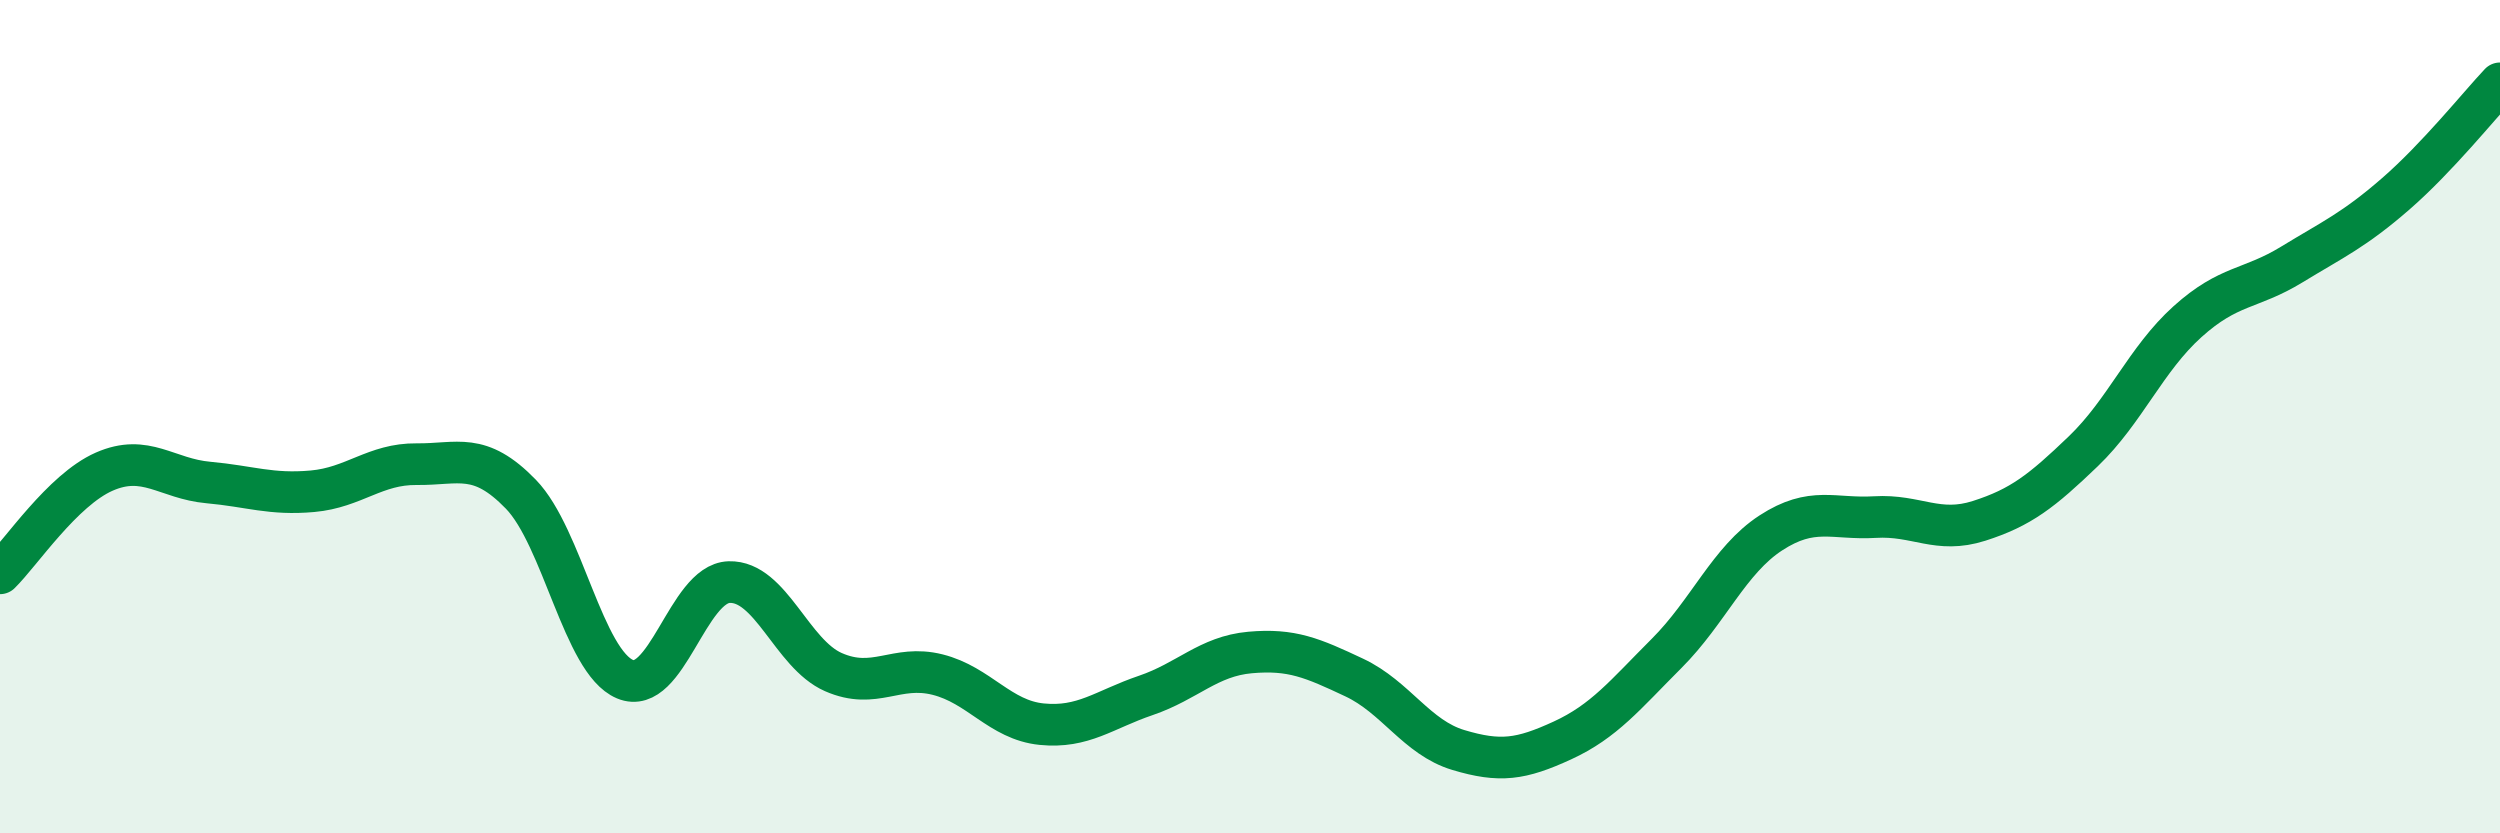 
    <svg width="60" height="20" viewBox="0 0 60 20" xmlns="http://www.w3.org/2000/svg">
      <path
        d="M 0,13.76 C 0.5,13.27 1.5,11.76 2.5,11.32 C 3.5,10.88 4,11.49 5,11.58 C 6,11.67 6.5,11.88 7.5,11.79 C 8.5,11.7 9,11.13 10,11.14 C 11,11.15 11.5,10.83 12.5,11.86 C 13.5,12.89 14,15.88 15,16.3 C 16,16.72 16.5,14 17.5,13.97 C 18.5,13.94 19,15.69 20,16.13 C 21,16.57 21.5,15.94 22.5,16.19 C 23.5,16.44 24,17.28 25,17.38 C 26,17.48 26.5,17.03 27.5,16.69 C 28.5,16.35 29,15.75 30,15.66 C 31,15.57 31.5,15.79 32.5,16.26 C 33.5,16.73 34,17.7 35,18 C 36,18.3 36.5,18.23 37.5,17.77 C 38.5,17.31 39,16.68 40,15.68 C 41,14.68 41.5,13.44 42.5,12.79 C 43.5,12.14 44,12.47 45,12.41 C 46,12.35 46.5,12.82 47.5,12.5 C 48.5,12.18 49,11.79 50,10.83 C 51,9.87 51.5,8.62 52.5,7.72 C 53.5,6.82 54,6.96 55,6.35 C 56,5.74 56.5,5.52 57.5,4.65 C 58.5,3.78 59.5,2.53 60,2L60 20L0 20Z"
        fill="#008740"
        opacity="0.1"
        stroke-linecap="round"
        stroke-linejoin="round"
      />
      <path
        d="M 0,13.76 C 0.5,13.27 1.5,11.76 2.5,11.32 C 3.5,10.88 4,11.49 5,11.58 C 6,11.67 6.5,11.88 7.5,11.79 C 8.5,11.7 9,11.13 10,11.14 C 11,11.15 11.5,10.83 12.5,11.86 C 13.5,12.89 14,15.88 15,16.3 C 16,16.72 16.5,14 17.5,13.97 C 18.5,13.94 19,15.69 20,16.13 C 21,16.57 21.5,15.94 22.5,16.19 C 23.5,16.44 24,17.28 25,17.38 C 26,17.48 26.5,17.03 27.5,16.69 C 28.5,16.35 29,15.75 30,15.66 C 31,15.57 31.5,15.79 32.5,16.26 C 33.5,16.73 34,17.7 35,18 C 36,18.3 36.5,18.23 37.5,17.77 C 38.5,17.31 39,16.68 40,15.68 C 41,14.68 41.5,13.44 42.5,12.79 C 43.5,12.14 44,12.47 45,12.41 C 46,12.35 46.5,12.82 47.5,12.5 C 48.5,12.18 49,11.79 50,10.83 C 51,9.87 51.5,8.62 52.5,7.72 C 53.5,6.82 54,6.96 55,6.35 C 56,5.74 56.5,5.52 57.5,4.65 C 58.5,3.78 59.5,2.53 60,2"
        stroke="#008740"
        stroke-width="1"
        fill="none"
        stroke-linecap="round"
        stroke-linejoin="round"
      />
    </svg>
  